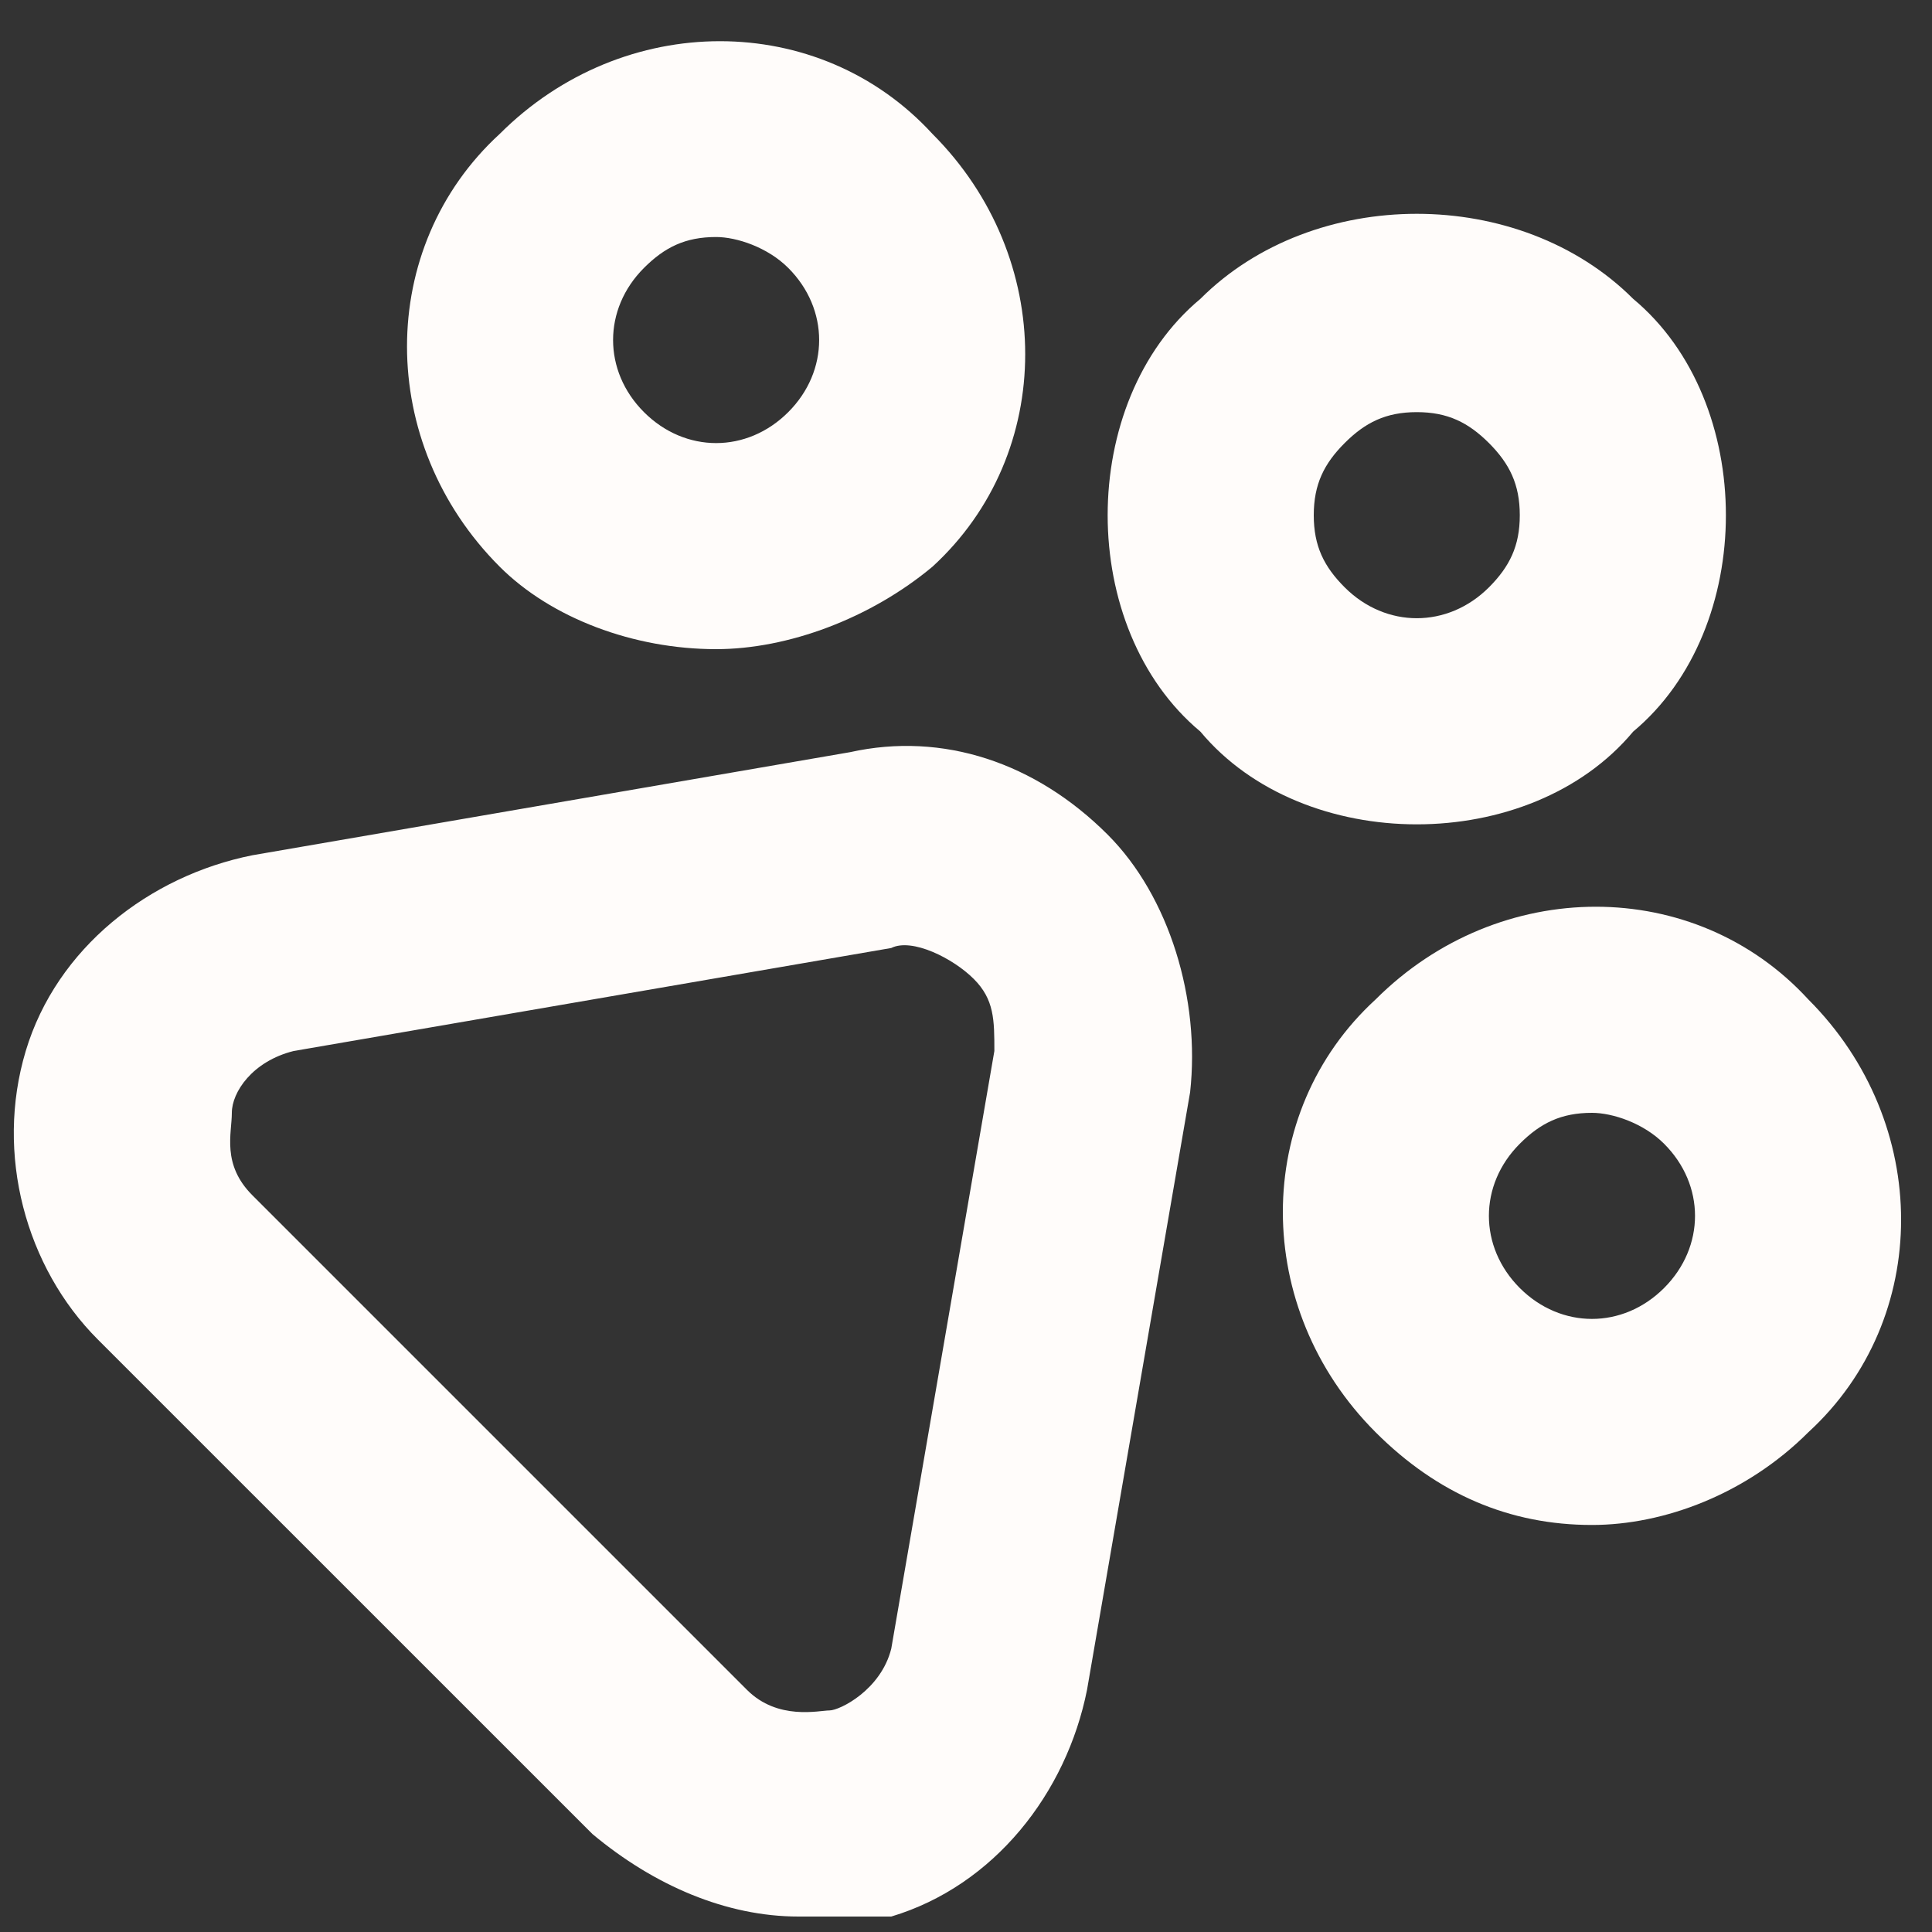 <svg width="25" height="25" viewBox="0 0 25 25" fill="none" xmlns="http://www.w3.org/2000/svg">
<rect x="0" y="0" width="25" height="25" fill="#333333" stroke="none"/>
<path d="M10.333 24.8C9.4 24.8 8.466 24.4 7.667 23.733L1.266 17.333C0.333 16.4 -0.067 14.933 0.333 13.6C0.733 12.267 1.933 11.333 3.266 11.067L11 9.733C12.2 9.467 13.4 9.867 14.333 10.8C15.133 11.6 15.533 12.933 15.4 14.133L14.066 21.867C13.8 23.2 12.867 24.4 11.533 24.8C11.133 24.8 10.733 24.8 10.333 24.8ZM11.533 12.267L3.8 13.6C3.266 13.733 3 14.133 3 14.4C3 14.667 2.866 15.067 3.266 15.467L9.666 21.867C10.066 22.267 10.6 22.133 10.733 22.133C10.867 22.133 11.4 21.867 11.533 21.333L12.867 13.6C12.867 13.2 12.867 12.933 12.6 12.667C12.333 12.4 11.8 12.133 11.533 12.267ZM9.266 8.4C8.2 8.4 7.133 8 6.466 7.333C4.867 5.733 4.867 3.2 6.466 1.733C8.066 0.133 10.6 0.133 12.066 1.733C13.666 3.333 13.666 5.867 12.066 7.333C11.267 8 10.2 8.4 9.266 8.4ZM9.266 3.067C8.867 3.067 8.6 3.2 8.333 3.467C7.8 4 7.8 4.8 8.333 5.333C8.867 5.867 9.666 5.867 10.2 5.333C10.733 4.8 10.733 4 10.2 3.467C9.933 3.2 9.533 3.067 9.266 3.067ZM18.333 10.667C17.267 10.667 16.2 10.267 15.533 9.467C14.733 8.8 14.333 7.733 14.333 6.667C14.333 5.6 14.733 4.533 15.533 3.867C17 2.4 19.666 2.4 21.133 3.867C21.933 4.533 22.333 5.6 22.333 6.667C22.333 7.733 21.933 8.8 21.133 9.467C20.466 10.267 19.4 10.667 18.333 10.667ZM18.333 5.333C17.933 5.333 17.666 5.467 17.4 5.733C17.133 6 17 6.267 17 6.667C17 7.067 17.133 7.333 17.4 7.6C17.933 8.133 18.733 8.133 19.267 7.6C19.533 7.333 19.666 7.067 19.666 6.667C19.666 6.267 19.533 6 19.267 5.733C19 5.467 18.733 5.333 18.333 5.333ZM20.6 19.733C19.533 19.733 18.6 19.333 17.8 18.533C16.2 16.933 16.2 14.4 17.8 12.933C19.4 11.333 21.933 11.333 23.4 12.933C25 14.533 25 17.067 23.4 18.533C22.6 19.333 21.533 19.733 20.6 19.733ZM20.6 14.4C20.2 14.4 19.933 14.533 19.666 14.8C19.133 15.333 19.133 16.133 19.666 16.667C20.2 17.2 21 17.2 21.533 16.667C22.067 16.133 22.067 15.333 21.533 14.8C21.267 14.533 20.866 14.4 20.6 14.4Z" fill="#FFFCFA"/>
</svg>

